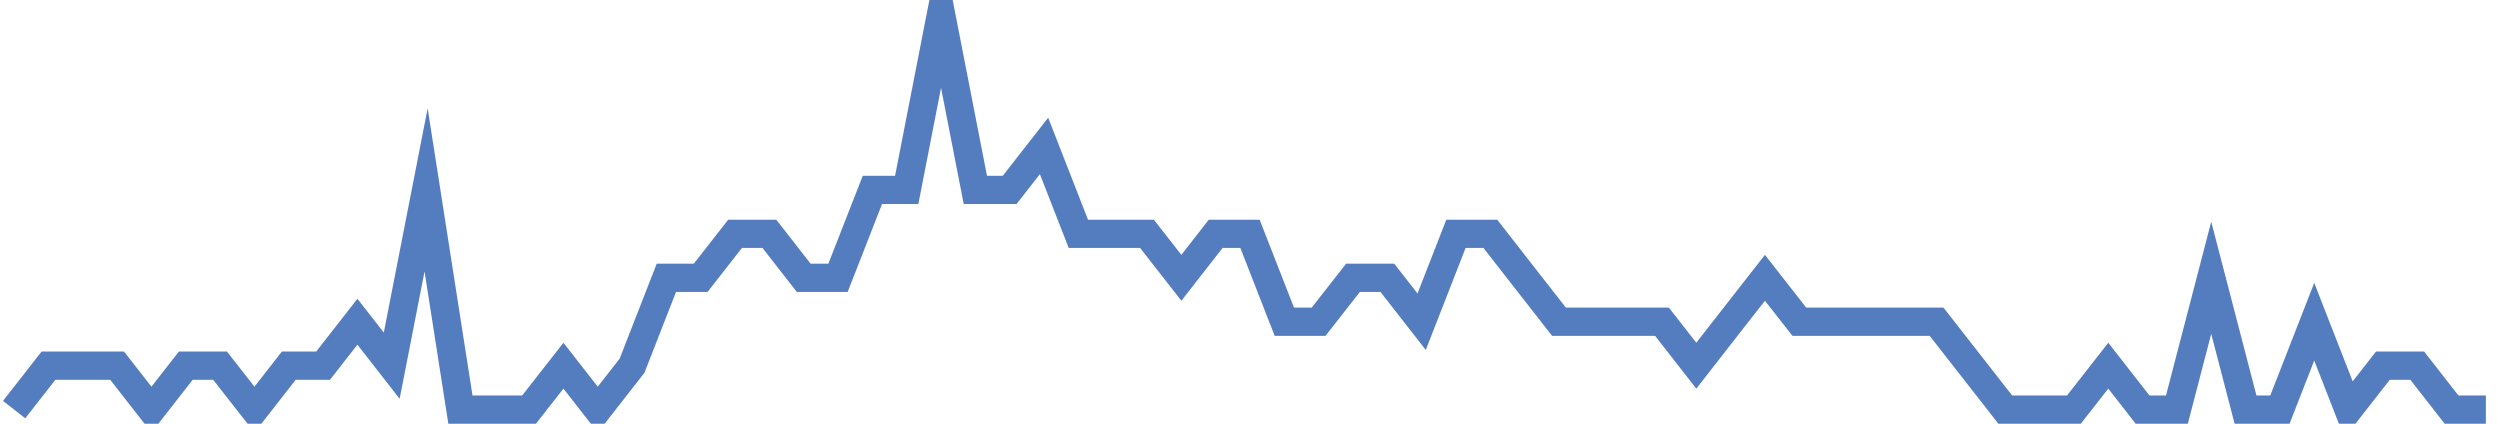 <?xml version="1.0" encoding="UTF-8"?>
<svg xmlns="http://www.w3.org/2000/svg" xmlns:xlink="http://www.w3.org/1999/xlink" width="177pt" height="30pt" viewBox="0 0 177 30" version="1.1">
<g id="surface1532496">
<path style="fill:none;stroke-width:2;stroke-linecap:butt;stroke-linejoin:miter;stroke:rgb(32.941%,49.02%,74.902%);stroke-opacity:1;stroke-miterlimit:10;" d="M 1 29 L 3.43 25.891 L 8.293 25.891 L 10.723 29 L 13.152 25.891 L 15.582 25.891 L 18.016 29 L 20.445 25.891 L 22.875 25.891 L 25.305 22.777 L 27.734 25.891 L 30.168 13.445 L 32.598 29 L 37.457 29 L 39.891 25.891 L 42.32 29 L 44.75 25.891 L 47.18 19.668 L 49.609 19.668 L 52.043 16.555 L 54.473 16.555 L 56.902 19.668 L 59.332 19.668 L 61.766 13.445 L 64.195 13.445 L 66.625 1 L 69.055 13.445 L 71.484 13.445 L 73.918 10.332 L 76.348 16.555 L 81.207 16.555 L 83.641 19.668 L 86.07 16.555 L 88.5 16.555 L 90.93 22.777 L 93.359 22.777 L 95.793 19.668 L 98.223 19.668 L 100.652 22.777 L 103.082 16.555 L 105.516 16.555 L 107.945 19.668 L 110.375 22.777 L 117.668 22.777 L 120.098 25.891 L 122.527 22.777 L 124.957 19.668 L 127.391 22.777 L 137.109 22.777 L 139.543 25.891 L 141.973 29 L 146.832 29 L 149.266 25.891 L 151.695 29 L 154.125 29 L 156.555 19.668 L 158.984 29 L 161.418 29 L 163.848 22.777 L 166.277 29 L 168.707 25.891 L 171.141 25.891 L 173.57 29 L 176 29 "/>
</g>
</svg>
